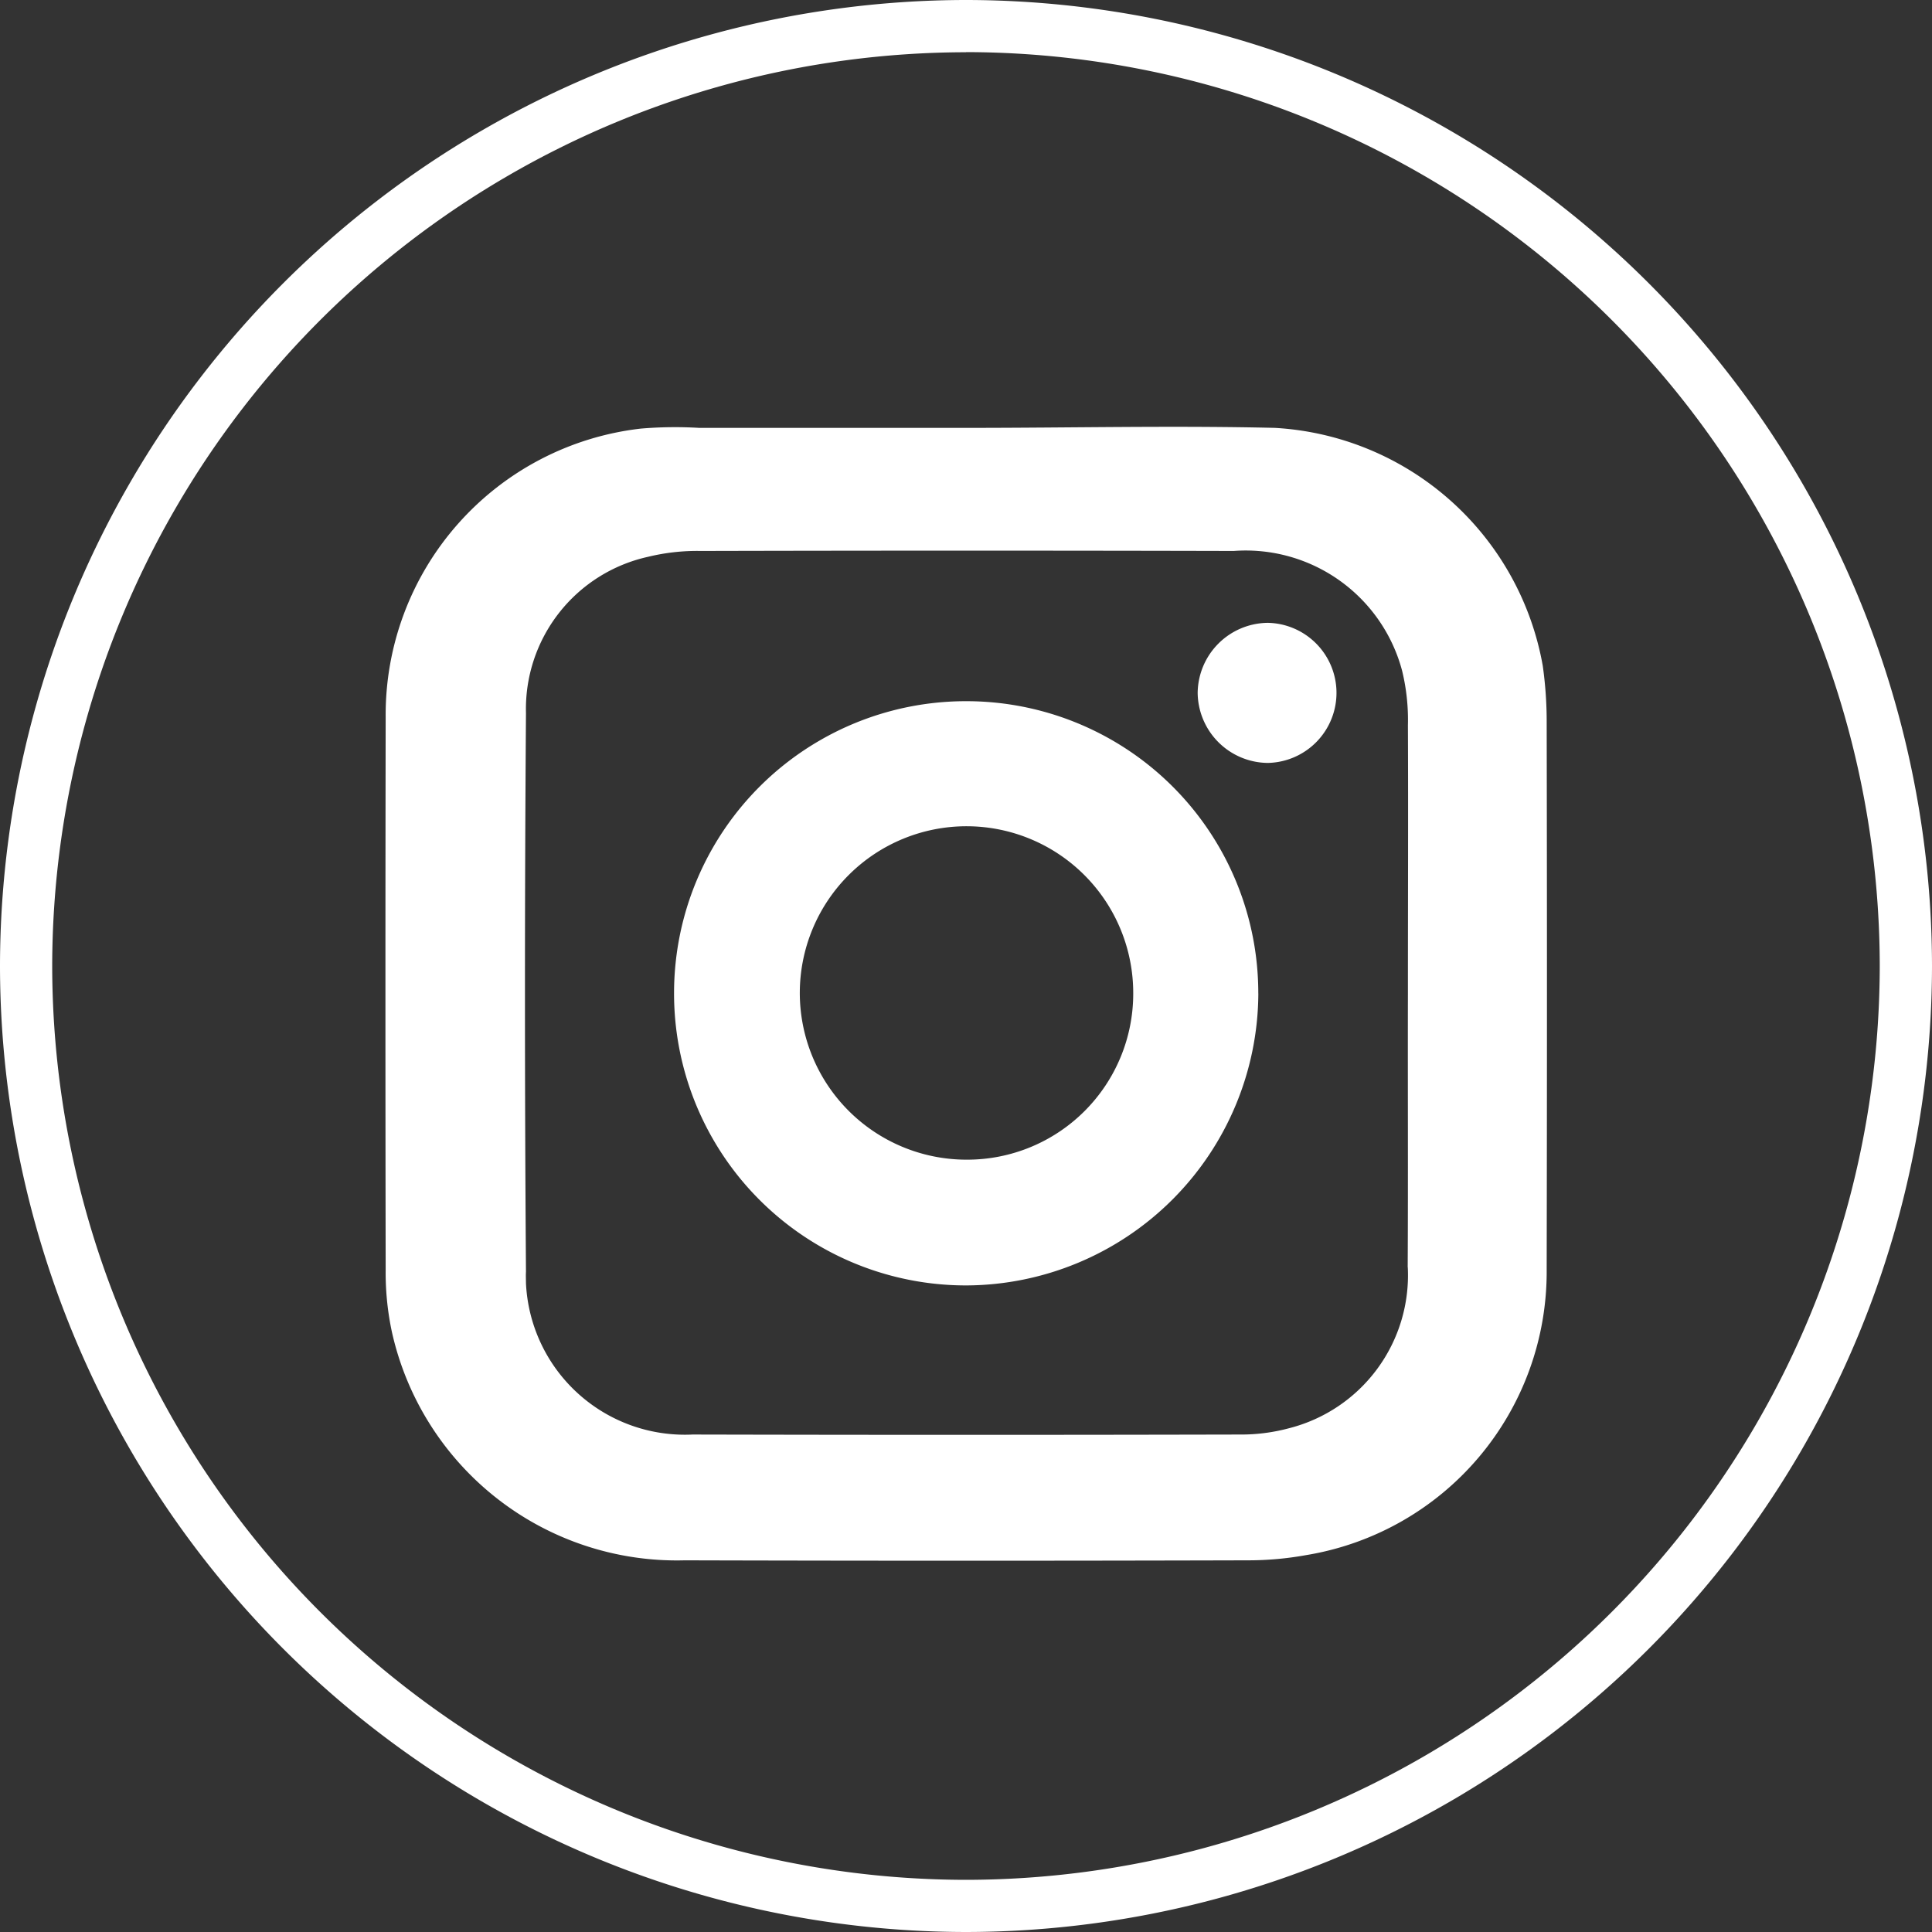 <svg id="A_-_instagram_icon" data-name="A - instagram icon" xmlns="http://www.w3.org/2000/svg" width="45" height="45" viewBox="0 0 45 45">
  <rect x="0" y="0" width="45" height="45" fill="#333333" stroke="none"/>
  <g id="Instagram">
    <g id="Group_648" data-name="Group 648">
      <g id="Ellipse_32" data-name="Ellipse 32">
        <g id="Group_32" data-name="Group 32">
          <path id="Path_1" data-name="Path 1" d="M-18.538,184.186a22.524,22.524,0,0,1-22.5-22.5,22.524,22.524,0,0,1,22.5-22.5,22.525,22.525,0,0,1,22.5,22.5A22.524,22.524,0,0,1-18.538,184.186Zm0-43.783a21.308,21.308,0,0,0-21.284,21.284,21.307,21.307,0,0,0,21.284,21.284A21.308,21.308,0,0,0,2.745,161.686,21.308,21.308,0,0,0-18.538,140.4Z" transform="translate(41.038 -139.186)" fill="#fff"/>
        </g>
      </g>
      <g id="Group_33" data-name="Group 33" transform="translate(8.974 9.941)">
        <path id="Path_2" data-name="Path 2" d="M-16.463,151.114A1.65,1.65,0,0,0-18.1,152.74h0a1.649,1.649,0,0,0,1.633,1.637,1.632,1.632,0,0,0,1.6-1.669A1.632,1.632,0,0,0-16.463,151.114Z" transform="translate(37.022 -146.548)" fill="#fff"/>
        <path id="Path_3" data-name="Path 3" d="M-6.7,152.927a6.727,6.727,0,0,0-6.24-5.542c-2.37-.056-4.754,0-7.138,0h-6.274a9.528,9.528,0,0,0-1.357.017,6.708,6.708,0,0,0-5.942,6.713q-.011,6.443,0,12.886a6.594,6.594,0,0,0,.145,1.441,6.8,6.8,0,0,0,6.822,5.32q6.558.018,13.118,0a7.571,7.571,0,0,0,1.346-.12A6.686,6.686,0,0,0-6.609,167q.013-6.422,0-12.842A9.307,9.307,0,0,0-6.7,152.927Zm-3.144,14.009a3.676,3.676,0,0,1-2.769,3.75,4.28,4.28,0,0,1-1.138.146q-6.376.015-12.752,0a3.705,3.705,0,0,1-3.88-3.521c0-.09-.006-.18,0-.271q-.047-6.5,0-13.009a3.63,3.63,0,0,1,2.848-3.644,4.825,4.825,0,0,1,1.225-.135q6.2-.015,12.411,0a3.769,3.769,0,0,1,3.923,2.79,4.844,4.844,0,0,1,.135,1.27c.009,2.082,0,4.164,0,6.248C-9.846,162.684-9.835,164.809-9.846,166.936Z" transform="translate(33.66 -147.36)" fill="#fff"/>
      </g>
      <path id="Path_4" data-name="Path 4" d="M-14.521,159.423a6.8,6.8,0,0,0-6.8-6.808,6.8,6.8,0,0,0-6.808,6.8,6.8,6.8,0,0,0,6.8,6.808h.009a6.83,6.83,0,0,0,6.8-6.8Zm-6.78,3.871h-.033a3.885,3.885,0,0,1-3.866-3.9,3.884,3.884,0,0,1,3.9-3.866,3.884,3.884,0,0,1,3.866,3.9A3.867,3.867,0,0,1-21.3,163.294Z" transform="translate(43.829 -136.283)" fill="#fff"/>
    </g>
  </g>
</svg>
